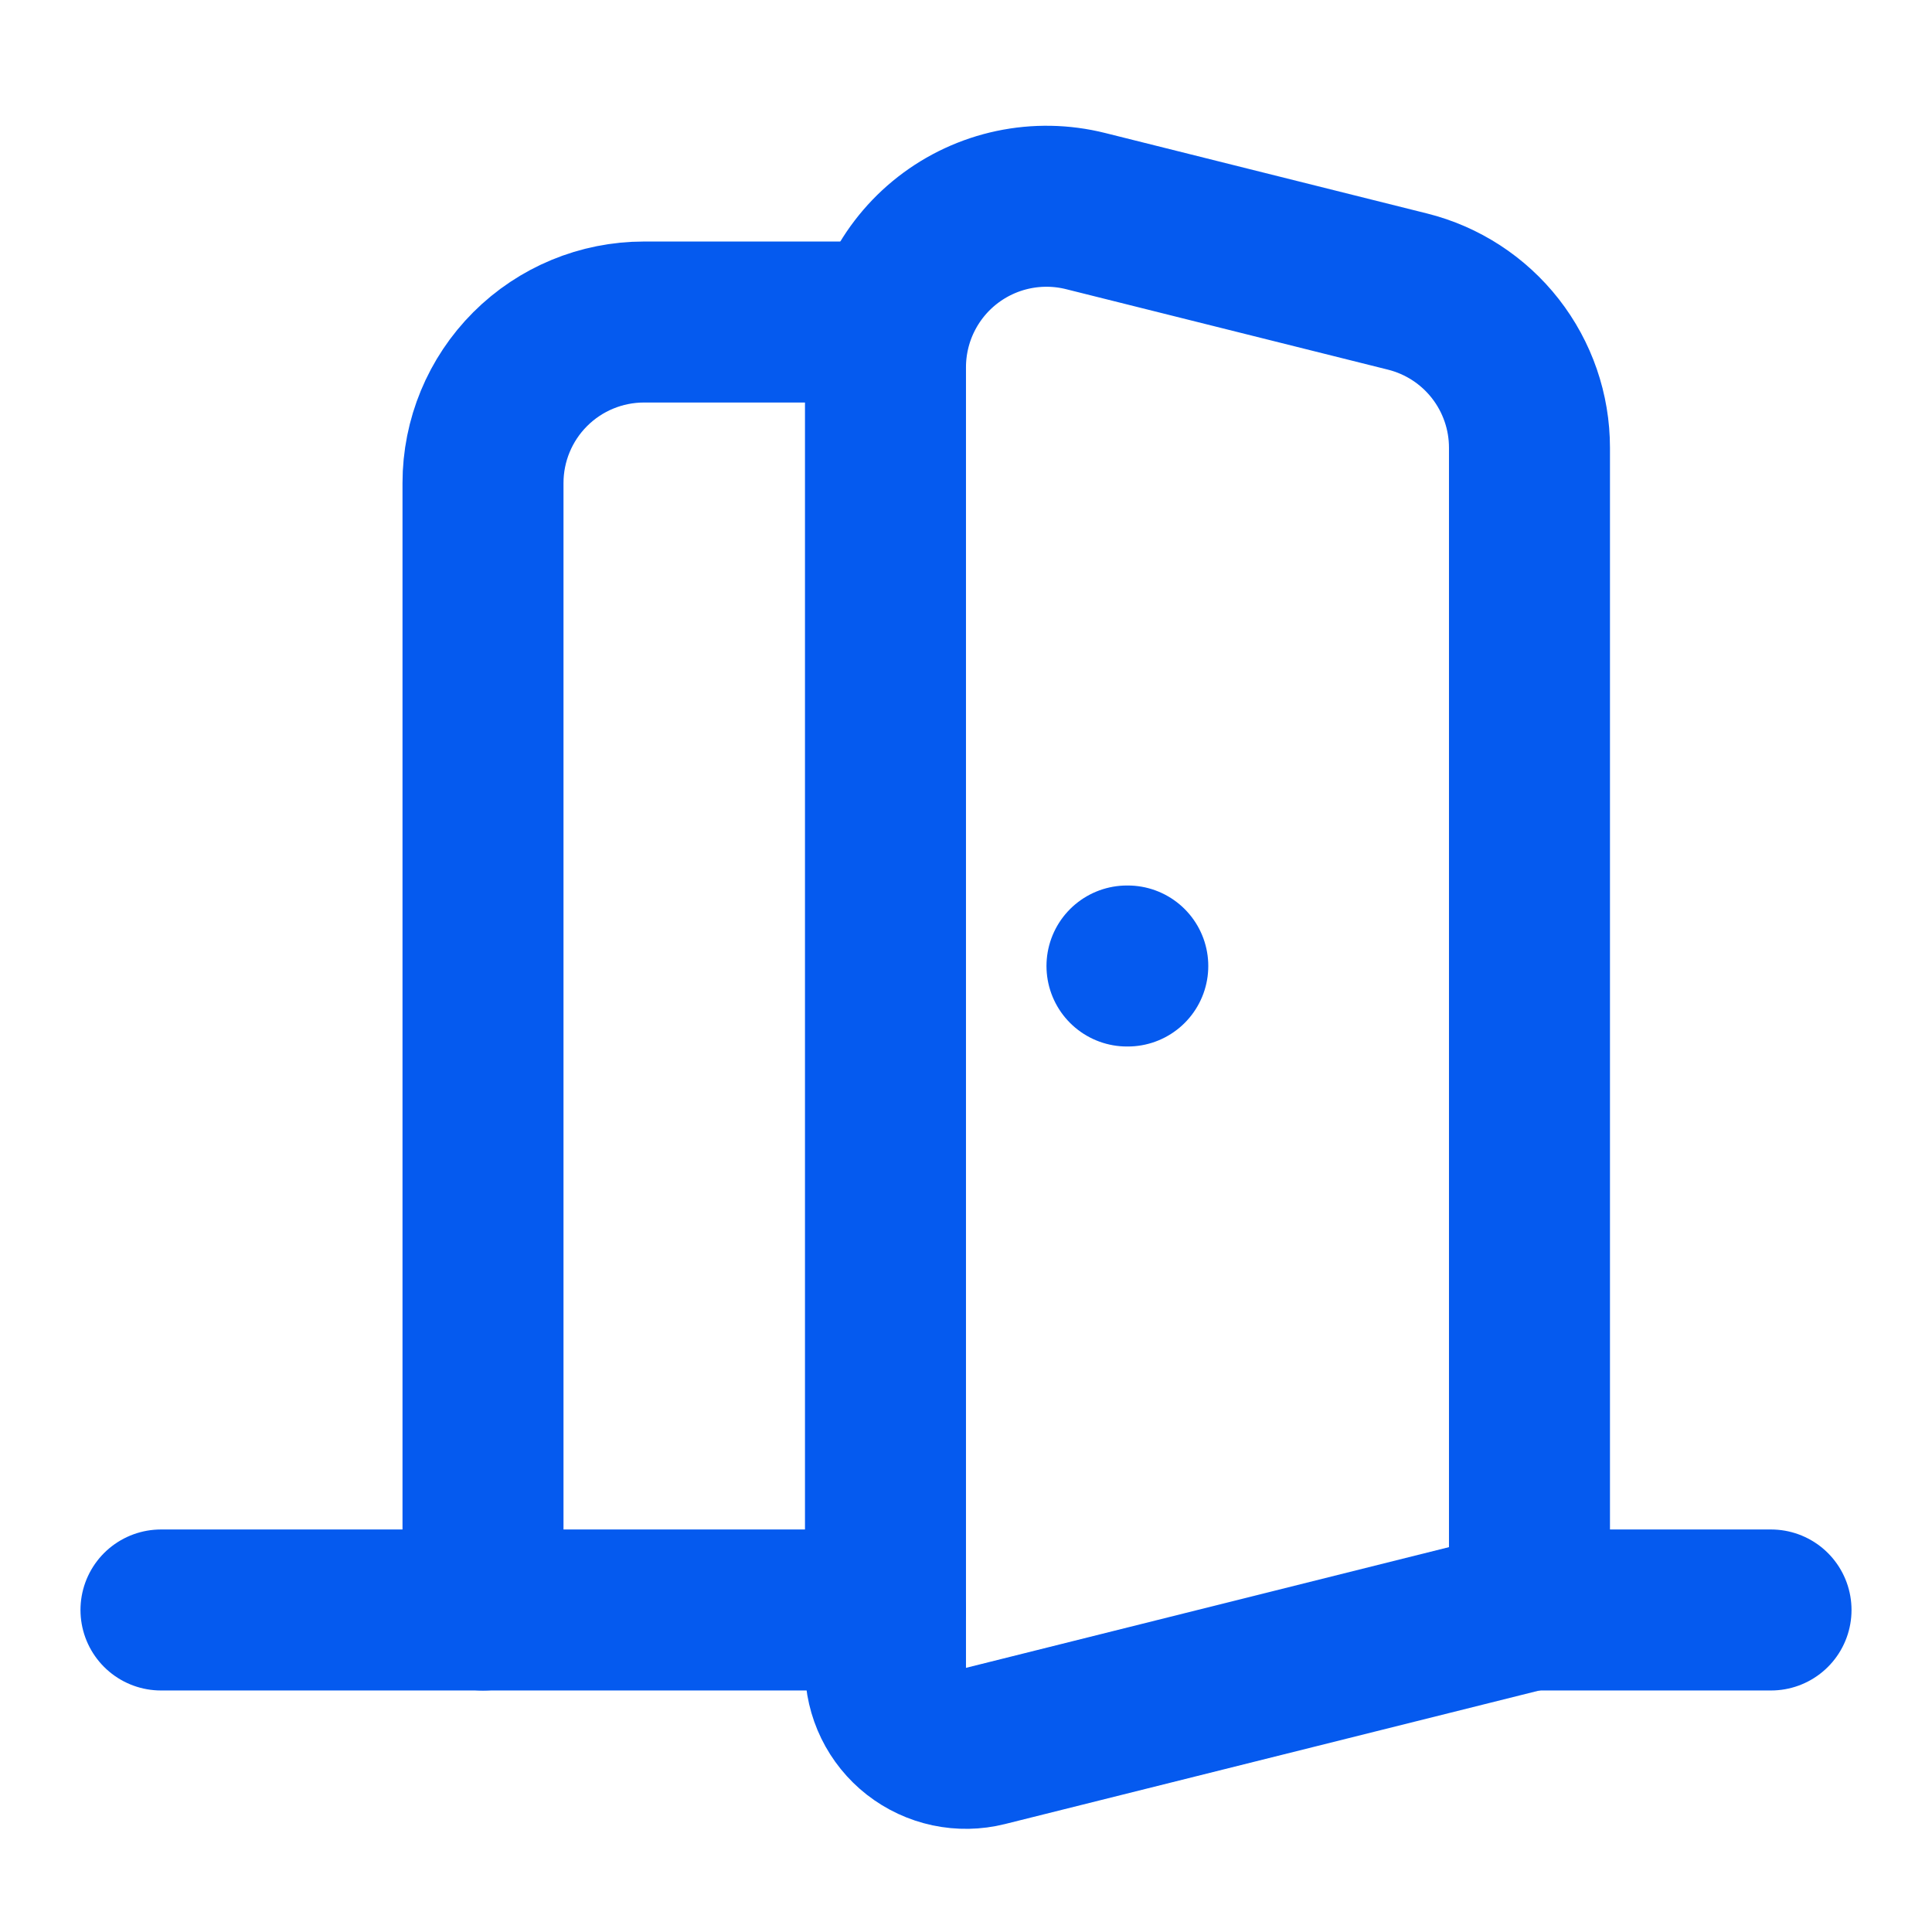 <svg width="118" height="118" viewBox="0 0 118 118" fill="none" xmlns="http://www.w3.org/2000/svg">
<path d="M54.082 98.332H9.832" stroke="#055AEF" stroke-width="9.833" stroke-linecap="round" stroke-linejoin="round"/>
<path d="M54.082 22.43V101.868C54.082 102.615 54.253 103.352 54.58 104.023C54.908 104.694 55.384 105.282 55.972 105.742C56.561 106.201 57.247 106.521 57.977 106.676C58.708 106.831 59.464 106.818 60.188 106.637L93.415 98.333V27.346C93.415 25.153 92.682 23.024 91.332 21.295C89.983 19.567 88.094 18.34 85.967 17.808L66.3 12.891C64.851 12.529 63.338 12.502 61.877 12.811C60.415 13.121 59.044 13.759 57.866 14.678C56.688 15.597 55.736 16.773 55.08 18.115C54.424 19.457 54.083 20.936 54.082 22.43Z" stroke="#055AEF" stroke-width="9.833" stroke-linecap="round" stroke-linejoin="round"/>
<path d="M54.083 19.668H39.333C36.725 19.668 34.224 20.704 32.38 22.548C30.536 24.392 29.5 26.893 29.5 29.501V98.335" stroke="#055AEF" stroke-width="9.833" stroke-linecap="round" stroke-linejoin="round"/>
<path d="M68.832 59H68.881" stroke="#055AEF" stroke-width="9.833" stroke-linecap="round" stroke-linejoin="round"/>
<path d="M108.168 98.332H93.418" stroke="#055AEF" stroke-width="9.833" stroke-linecap="round" stroke-linejoin="round"/>
</svg>
